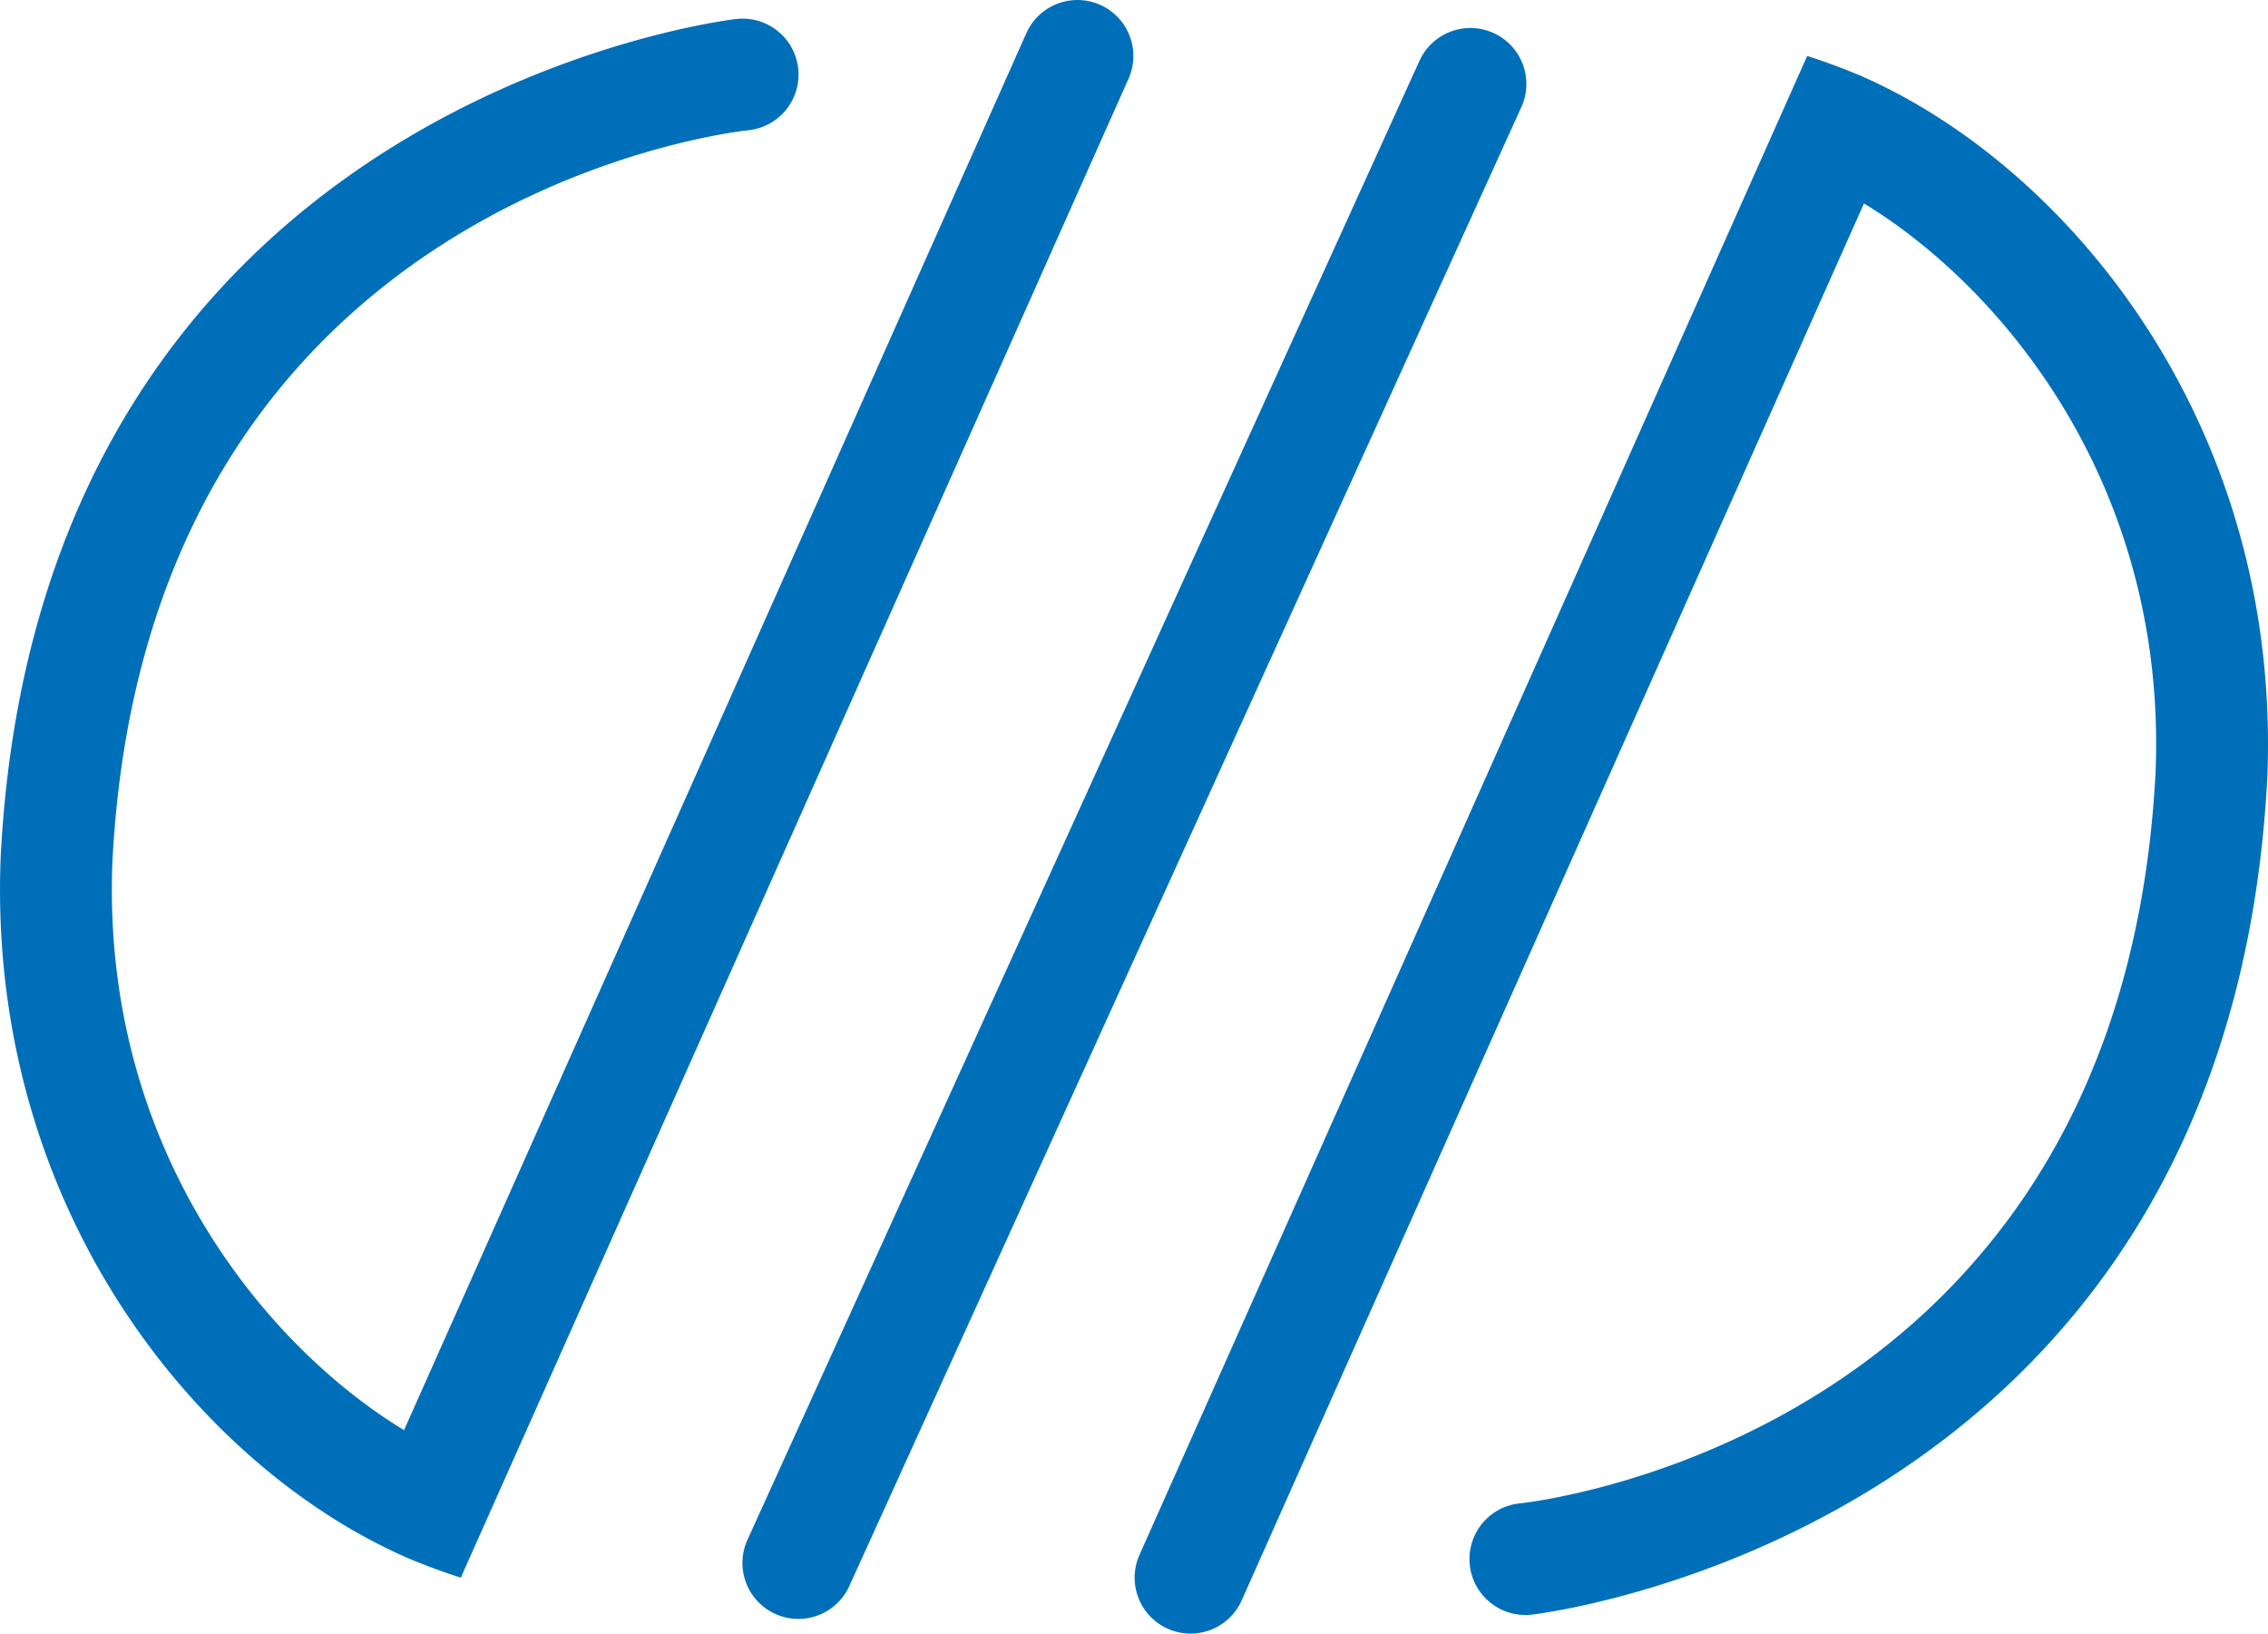 <svg xmlns="http://www.w3.org/2000/svg" width="316.373" height="227.863" viewBox="0 0 316.373 227.863">
  <g id="Raggruppa_23" data-name="Raggruppa 23" transform="translate(-569 349)">
    <path id="Tracciato_1" data-name="Tracciato 1" d="M31.259,222.791a7.807,7.807,0,0,1-7.1-11.037L117.9,5.46a7.805,7.805,0,1,1,14.212,6.459L38.367,218.208a7.81,7.81,0,0,1-7.108,4.583" transform="translate(649.107 -345.978)" fill="#006fb9"/>
    <path id="Tracciato_2" data-name="Tracciato 2" d="M64.281,220.056,157.423,10.981a7.8,7.8,0,1,0-14.256-6.349L56.36,199.482c-19.267-11.7-42.3-39.311-40.675-79.363,4.764-91.712,85.12-101.566,88.71-101.954a7.8,7.8,0,1,0-1.616-15.523C101.808,2.743,5.575,13.957.1,119.4c-2.018,49.536,28.092,85.513,56.926,97.981,0,0,3.475,1.488,7.258,2.675" transform="translate(569 -349)" fill="#006fb9"/>
    <path id="Tracciato_3" data-name="Tracciato 3" d="M129.668,1.768,36.526,210.842a7.8,7.8,0,1,0,14.256,6.349L137.589,22.342c19.267,11.7,42.3,39.315,40.675,79.363-4.764,91.712-85.12,101.566-88.71,101.954a7.8,7.8,0,1,0,1.616,15.523c.971-.1,97.2-11.311,102.683-116.758,2.018-49.536-28.092-85.513-56.926-97.981,0,0-3.475-1.488-7.258-2.675" transform="translate(691.424 -342.961)" fill="#006fb9"/>
  </g>
</svg>
